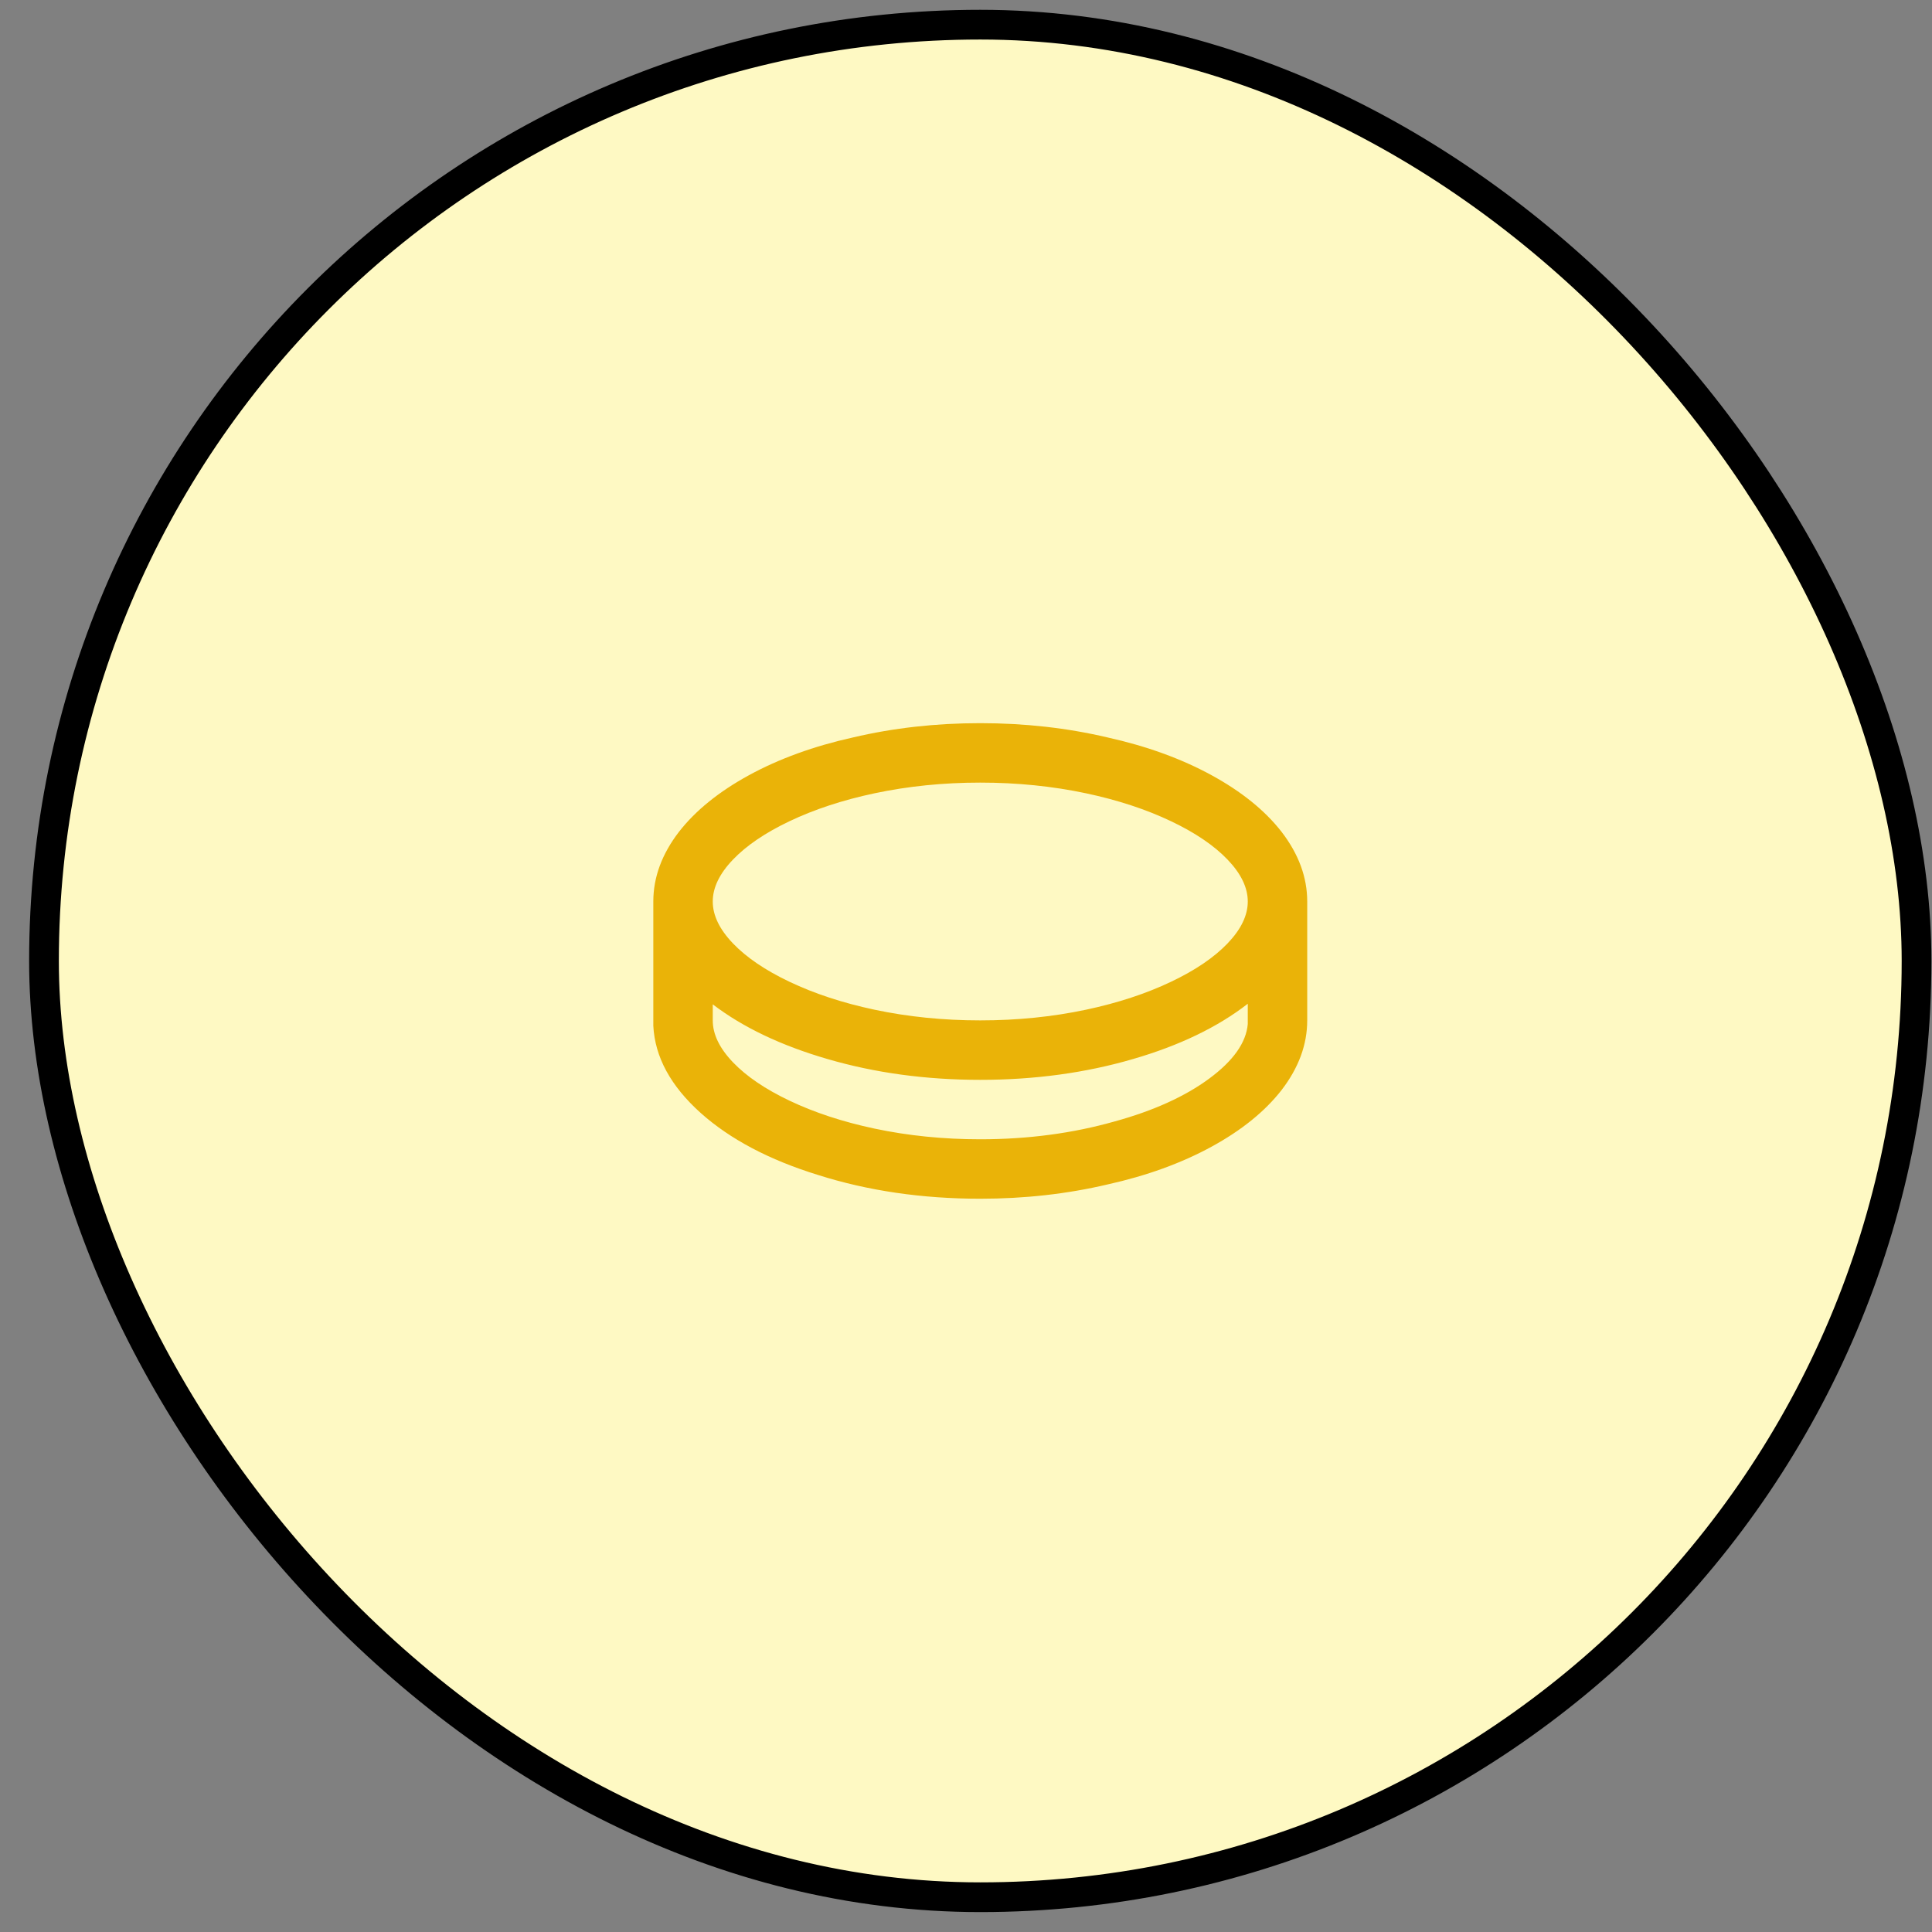<?xml version="1.0" encoding="UTF-8"?>
<svg xmlns="http://www.w3.org/2000/svg" width="65" height="65" viewBox="0 0 65 65" fill="none">
  <rect x="0" y="0" width="65" height="65" fill="#808080" stroke="none"/>
  <rect x="1.48" y="0.83" width="63" height="63" rx="31.5" fill="#FEF9C3"></rect>
  <rect x="1.48" y="0.83" width="63" height="63" rx="31.5" stroke="black"></rect>
  <path d="M32.98 24.33C34.473 24.33 35.9 24.49 37.26 24.81C38.58 25.103 39.747 25.527 40.76 26.08C41.773 26.633 42.56 27.27 43.12 27.99C43.693 28.737 43.98 29.517 43.98 30.33V34.33C43.98 35.143 43.693 35.923 43.12 36.67C42.56 37.39 41.773 38.027 40.76 38.58C39.747 39.133 38.58 39.557 37.26 39.85C35.9 40.17 34.473 40.33 32.98 40.33C31.02 40.33 29.2 40.063 27.52 39.53C25.88 39.023 24.567 38.33 23.58 37.45C22.567 36.543 22.033 35.563 21.98 34.51V30.33C21.98 29.517 22.267 28.737 22.84 27.99C23.4 27.27 24.187 26.633 25.2 26.08C26.213 25.527 27.38 25.103 28.7 24.81C30.06 24.49 31.487 24.33 32.98 24.33ZM32.98 36.33C31.153 36.33 29.44 36.097 27.84 35.63C26.28 35.177 24.993 34.563 23.98 33.79V34.33C23.98 34.797 24.207 35.267 24.66 35.74C25.113 36.213 25.747 36.643 26.56 37.03C27.4 37.43 28.353 37.743 29.42 37.97C30.553 38.21 31.74 38.33 32.98 38.33C34.58 38.33 36.087 38.13 37.5 37.73C38.807 37.37 39.867 36.89 40.68 36.29C41.493 35.69 41.927 35.077 41.98 34.45V33.77C40.967 34.557 39.68 35.177 38.12 35.63C36.52 36.097 34.807 36.33 32.98 36.33ZM32.98 26.33C31.74 26.33 30.553 26.45 29.42 26.69C28.353 26.917 27.4 27.23 26.56 27.63C25.747 28.017 25.113 28.447 24.66 28.92C24.207 29.393 23.98 29.863 23.98 30.33C23.98 30.797 24.207 31.267 24.66 31.74C25.113 32.213 25.747 32.643 26.56 33.03C27.4 33.43 28.353 33.743 29.42 33.97C30.553 34.21 31.74 34.33 32.98 34.33C34.22 34.33 35.407 34.21 36.54 33.97C37.607 33.743 38.56 33.43 39.4 33.03C40.213 32.643 40.847 32.213 41.3 31.74C41.753 31.267 41.98 30.797 41.98 30.33C41.98 29.863 41.753 29.393 41.3 28.92C40.847 28.447 40.213 28.017 39.4 27.63C38.56 27.23 37.607 26.917 36.54 26.69C35.407 26.45 34.22 26.33 32.98 26.33Z" fill="#EAB308"></path>
</svg>
